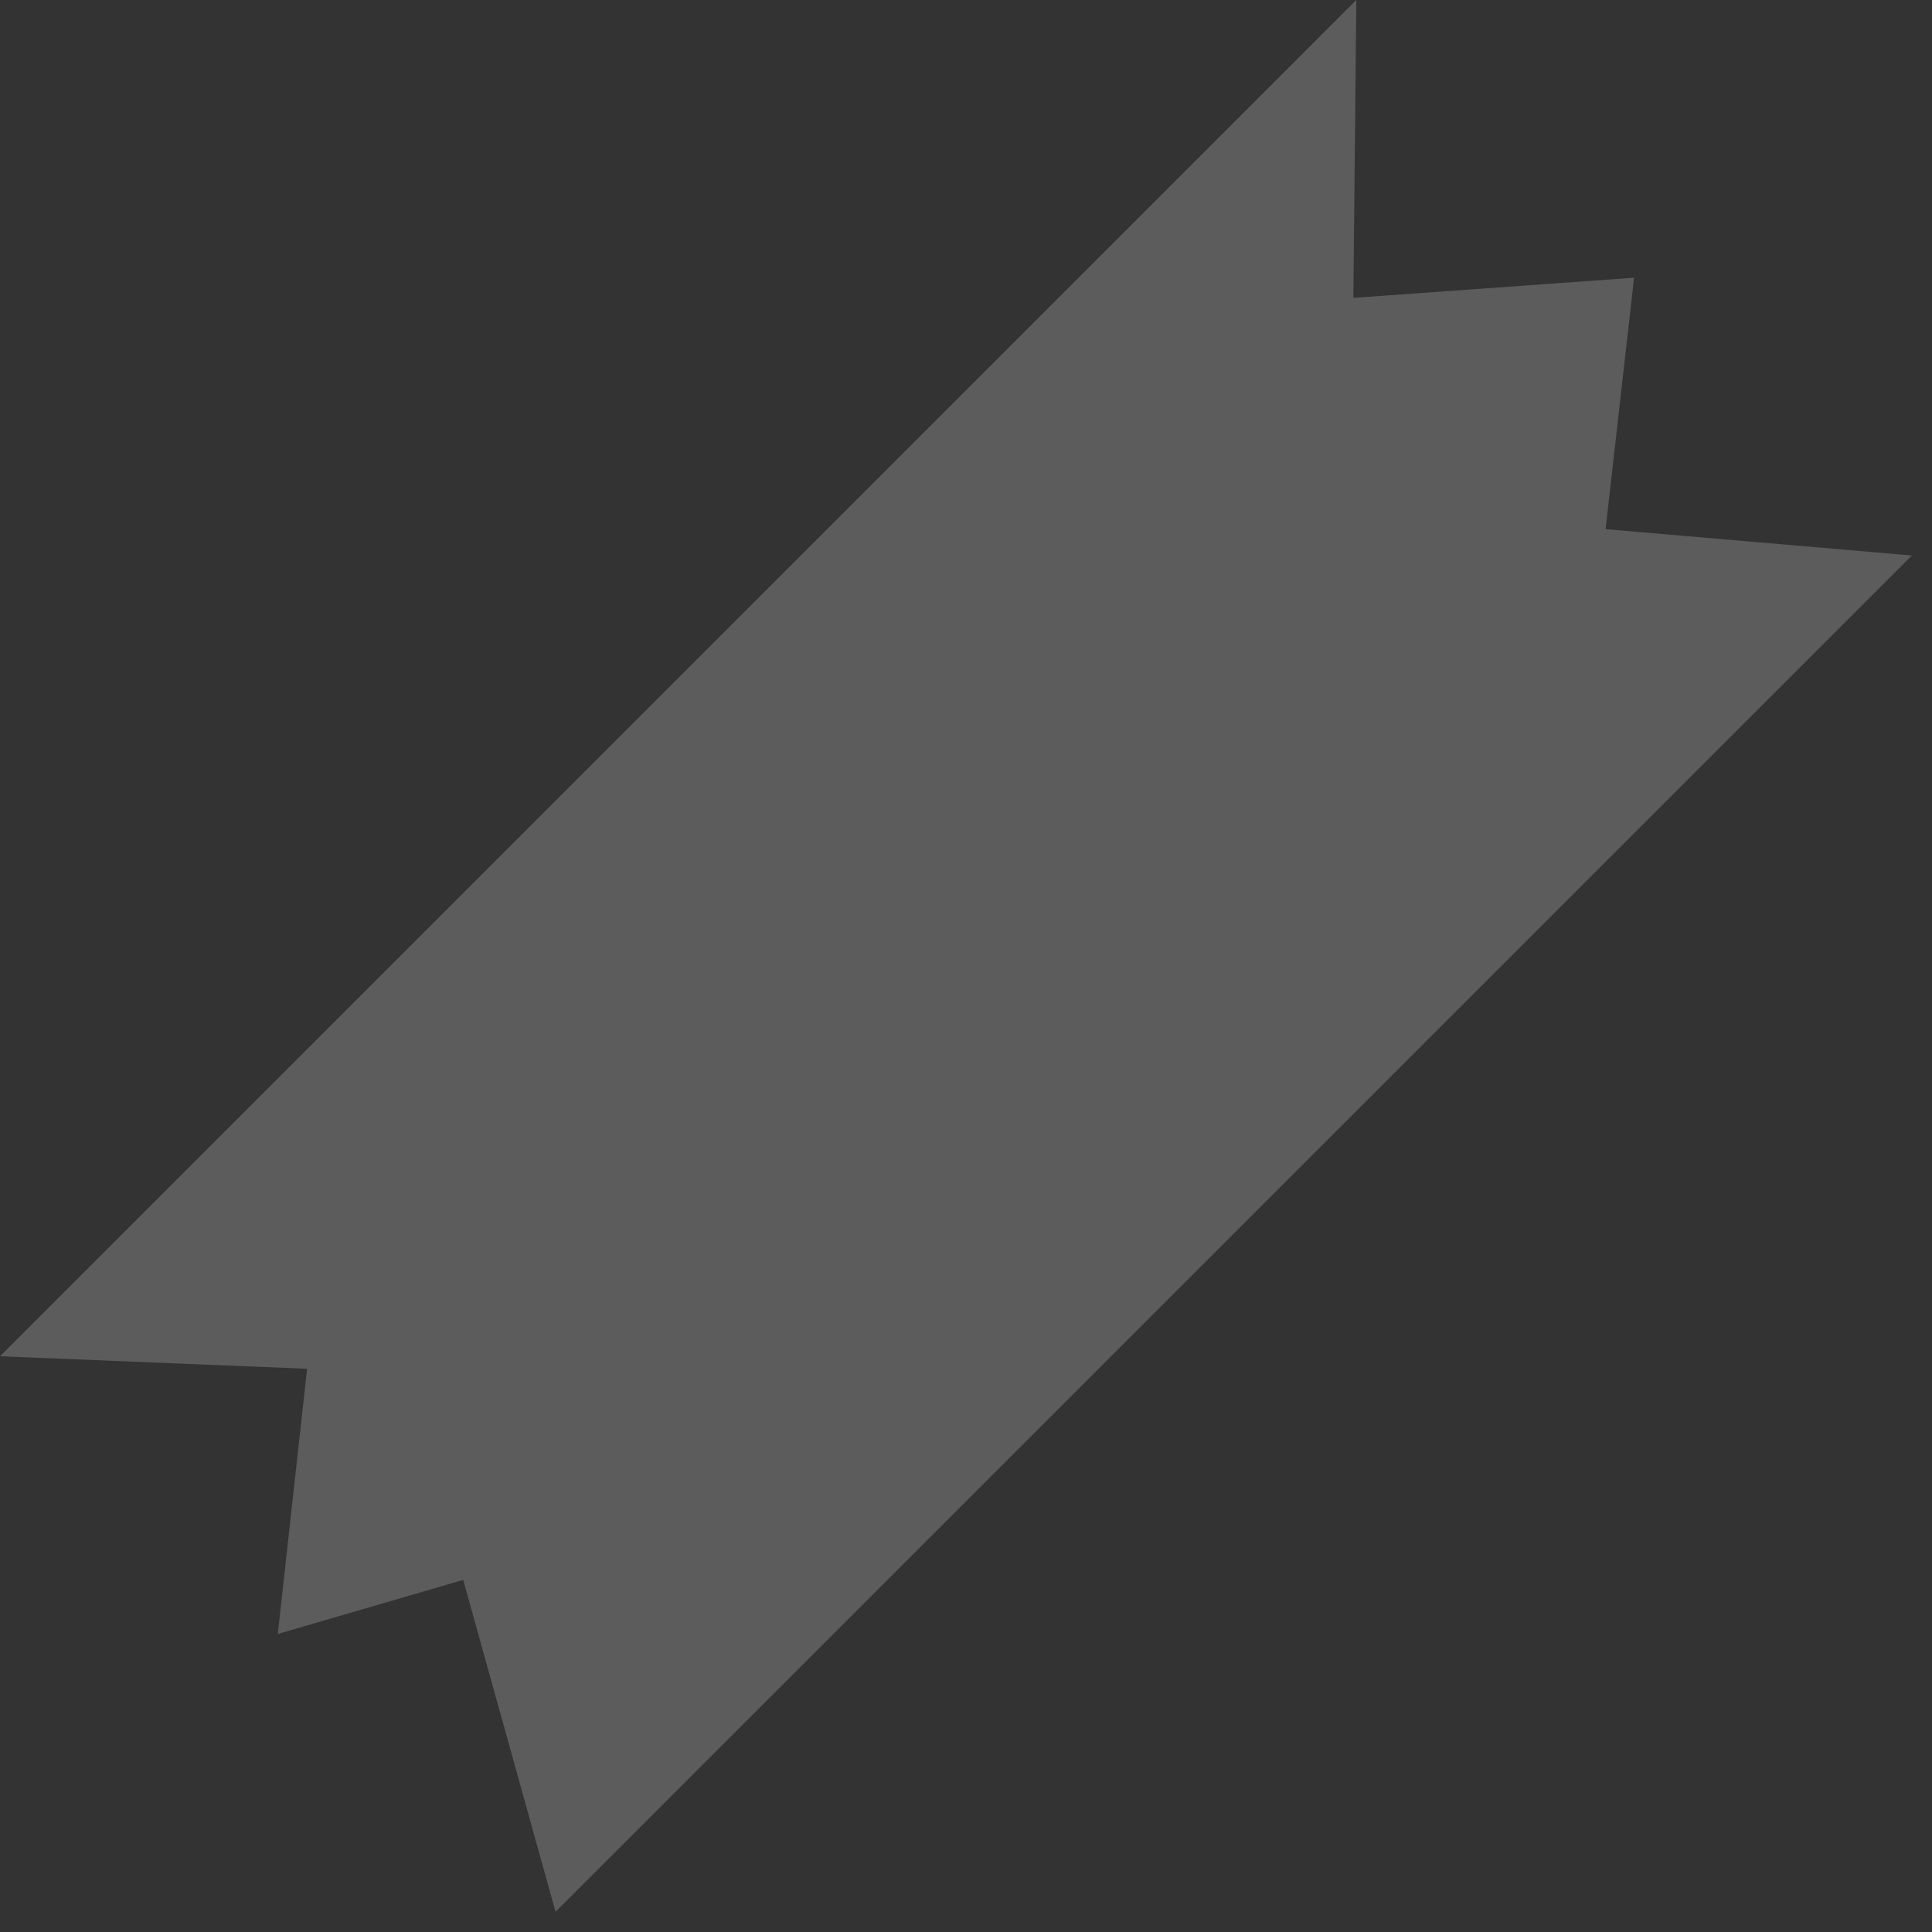 <svg width="44" height="44" viewBox="0 0 44 44" fill="none" xmlns="http://www.w3.org/2000/svg">
<rect x="0" y="0" width="44" height="44" fill="#333333" stroke="none"/>
<path opacity="0.2" d="M30.889 -0.001L0.001 30.888L6.994 31.173L6.327 37.213L10.549 35.981L12.652 43.539L43.541 12.651L36.566 12.051L37.215 6.325L30.822 6.784L30.889 -0.001Z" fill="white"/>
</svg>
